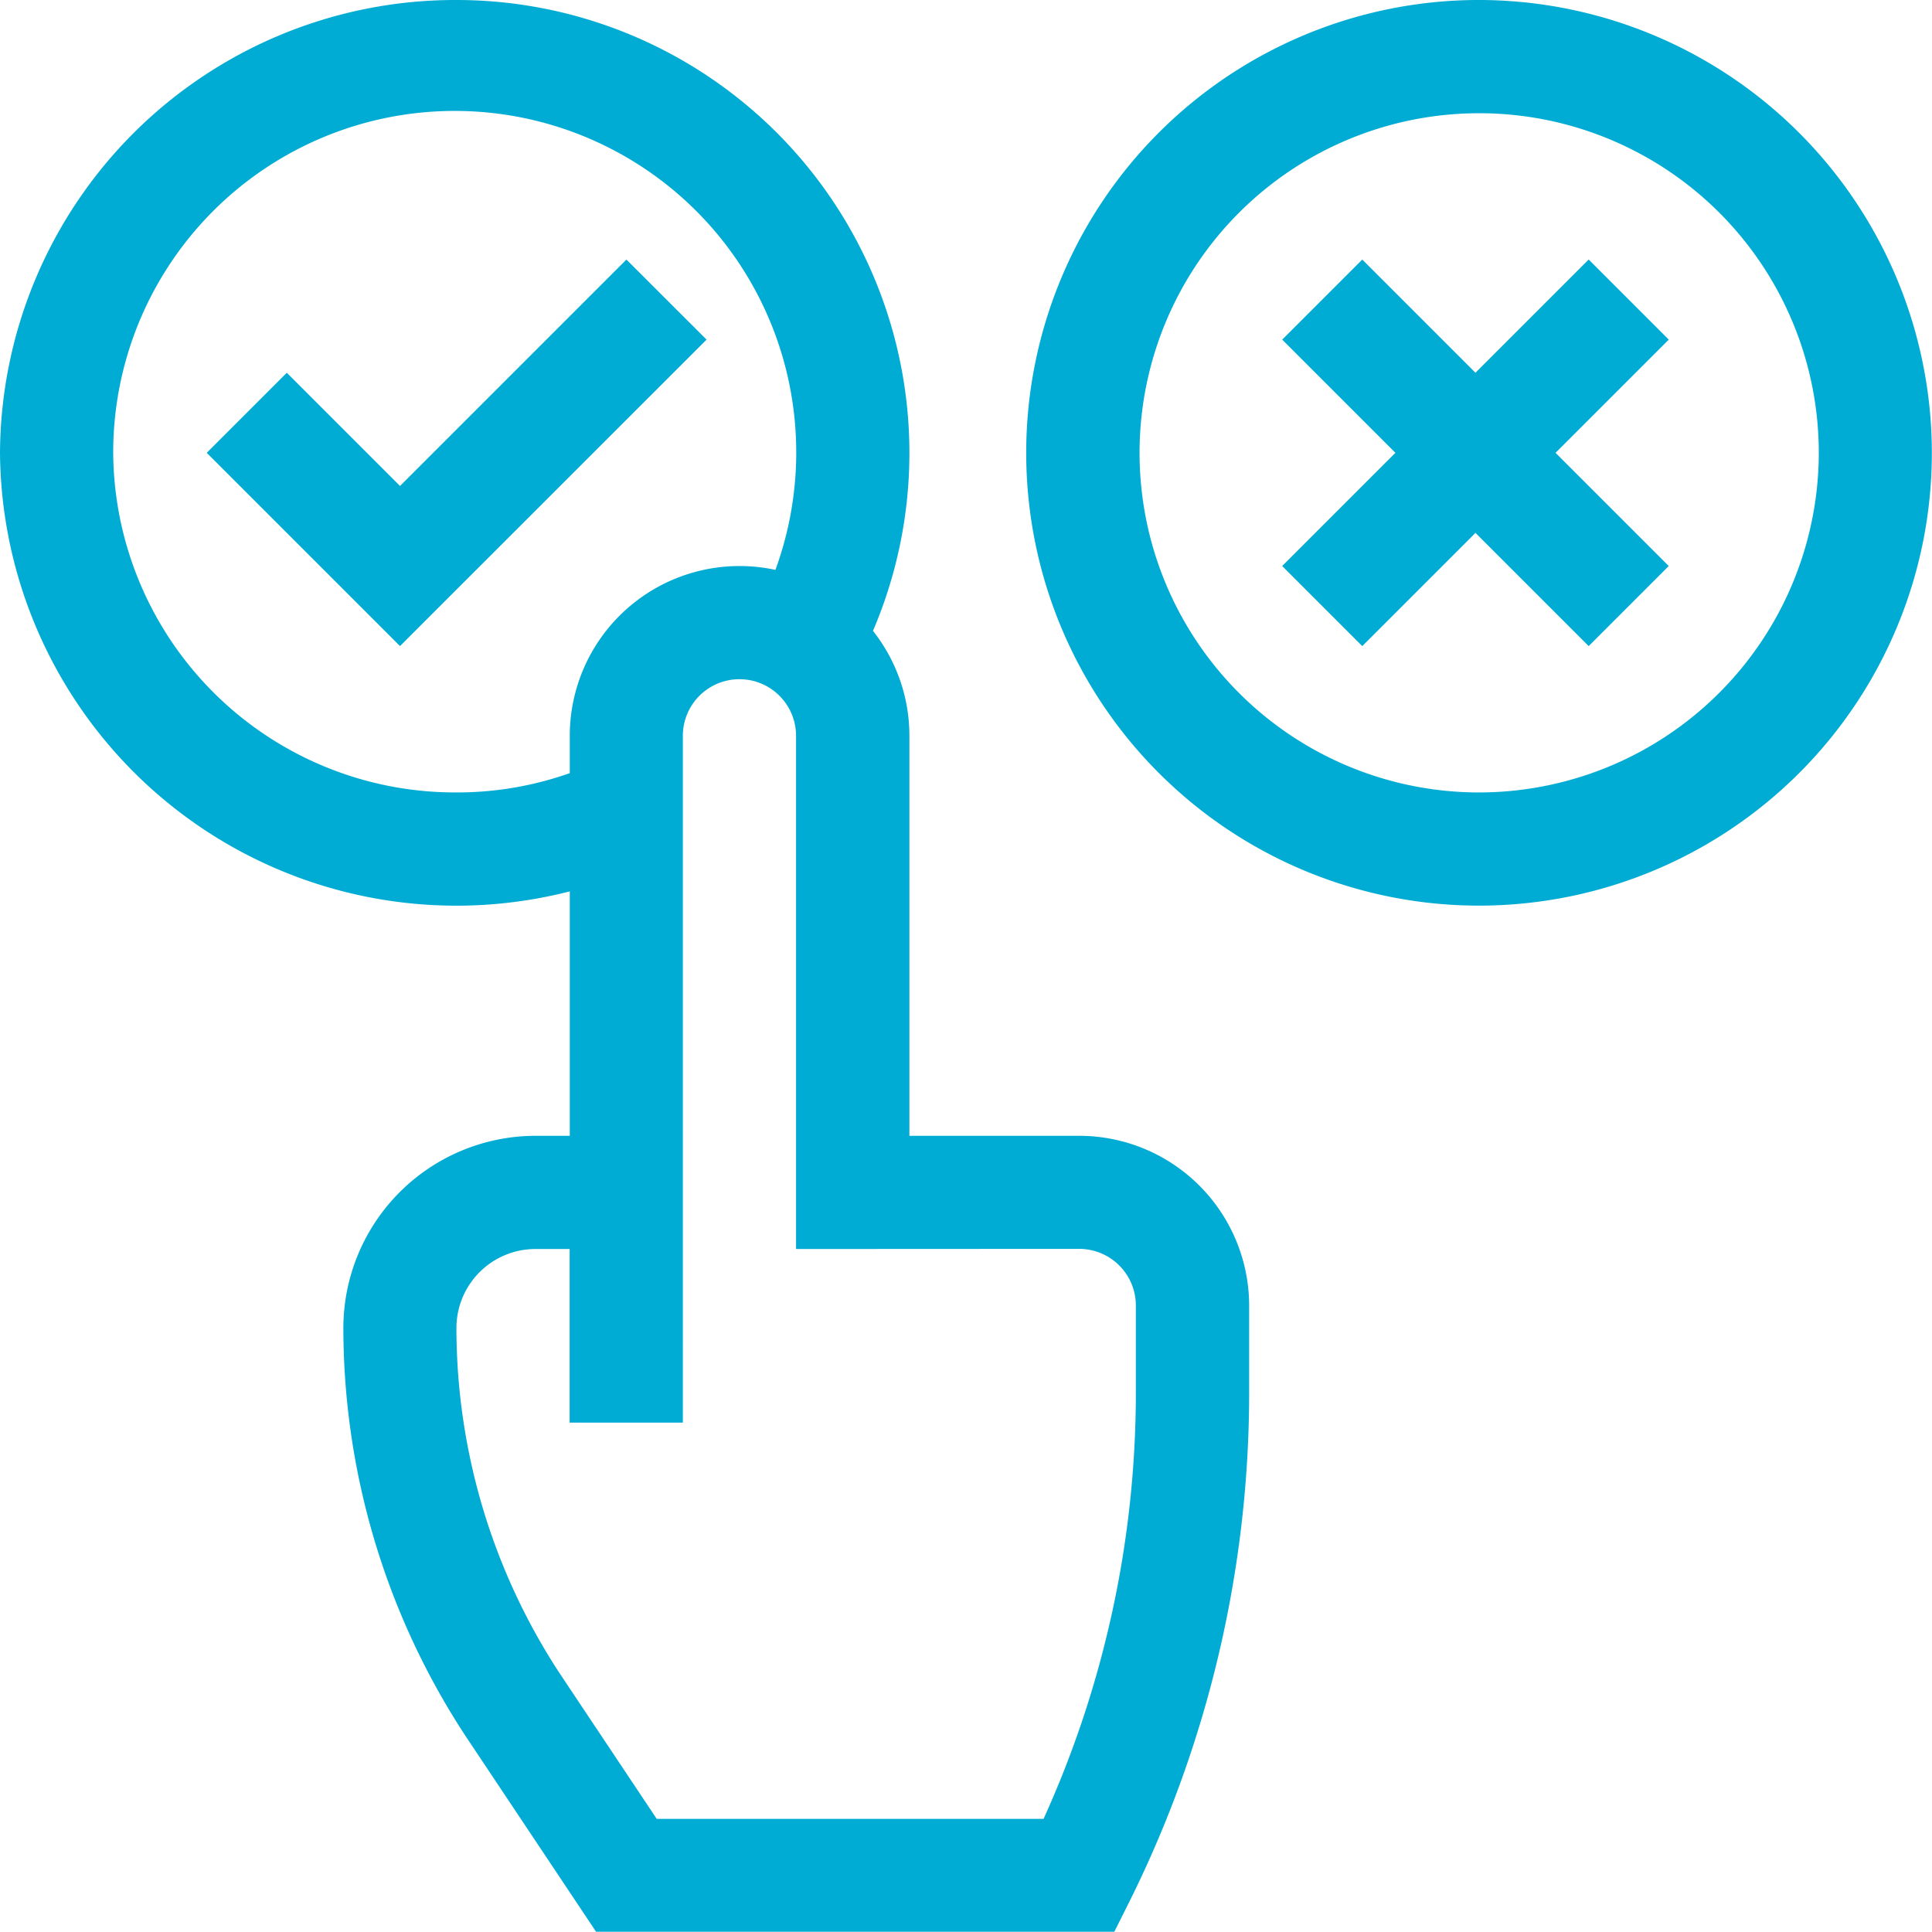 <svg xmlns="http://www.w3.org/2000/svg" id="answer" width="40.635" height="40.635" viewBox="0 0 40.635 40.635"><path id="Path_2326" data-name="Path 2326" d="M63.614,68.787l-4.762,4.762-2.381-2.381-1.684,1.684,4.065,4.065L65.3,70.471Z" transform="translate(-50.439 -63.328)" fill="#00acd4"></path><path id="Path_2327" data-name="Path 2327" d="M9.6,0A9.575,9.575,0,0,0,0,9.524a9.6,9.6,0,0,0,11.984,9.224v5.141h-.721A4.046,4.046,0,0,0,7.222,27.93a15.665,15.665,0,0,0,2.581,8.6l2.734,4.1h10.9l.329-.658a24.033,24.033,0,0,0,2.507-10.7V27.461A3.576,3.576,0,0,0,22.7,23.889H19.127V15.476a3.553,3.553,0,0,0-.766-2.207A9.526,9.526,0,0,0,9.6,0Zm0,16.667A7.191,7.191,0,0,1,2.381,9.524a7.183,7.183,0,1,1,13.928,2.462,3.57,3.57,0,0,0-4.325,3.491v.784A7.1,7.1,0,0,1,9.6,16.667Zm13.1,9.6a1.192,1.192,0,0,1,1.19,1.19V29.28a21.692,21.692,0,0,1-1.941,8.975H13.812l-2.028-3.041A13.259,13.259,0,0,1,9.6,27.93a1.662,1.662,0,0,1,1.66-1.66h.721v3.651h2.381V15.476a1.19,1.19,0,1,1,2.381,0V26.27Z" fill="#00acd4"></path><path id="Path_2328" data-name="Path 2328" d="M346.233,68.787l-2.381,2.381-2.381-2.381-1.684,1.684,2.381,2.381-2.381,2.381,1.684,1.684,2.381-2.381,2.381,2.381,1.684-1.684-2.381-2.381,2.381-2.381Z" transform="translate(-312.819 -63.328)" fill="#00acd4"></path><path id="Path_2329" data-name="Path 2329" d="M280.524,0a9.524,9.524,0,1,0,9.6,9.524A9.535,9.535,0,0,0,280.524,0Zm0,16.667a7.143,7.143,0,1,1,7.222-7.143A7.151,7.151,0,0,1,280.524,16.667Z" transform="translate(-249.492)" fill="#00acd4"></path></svg>